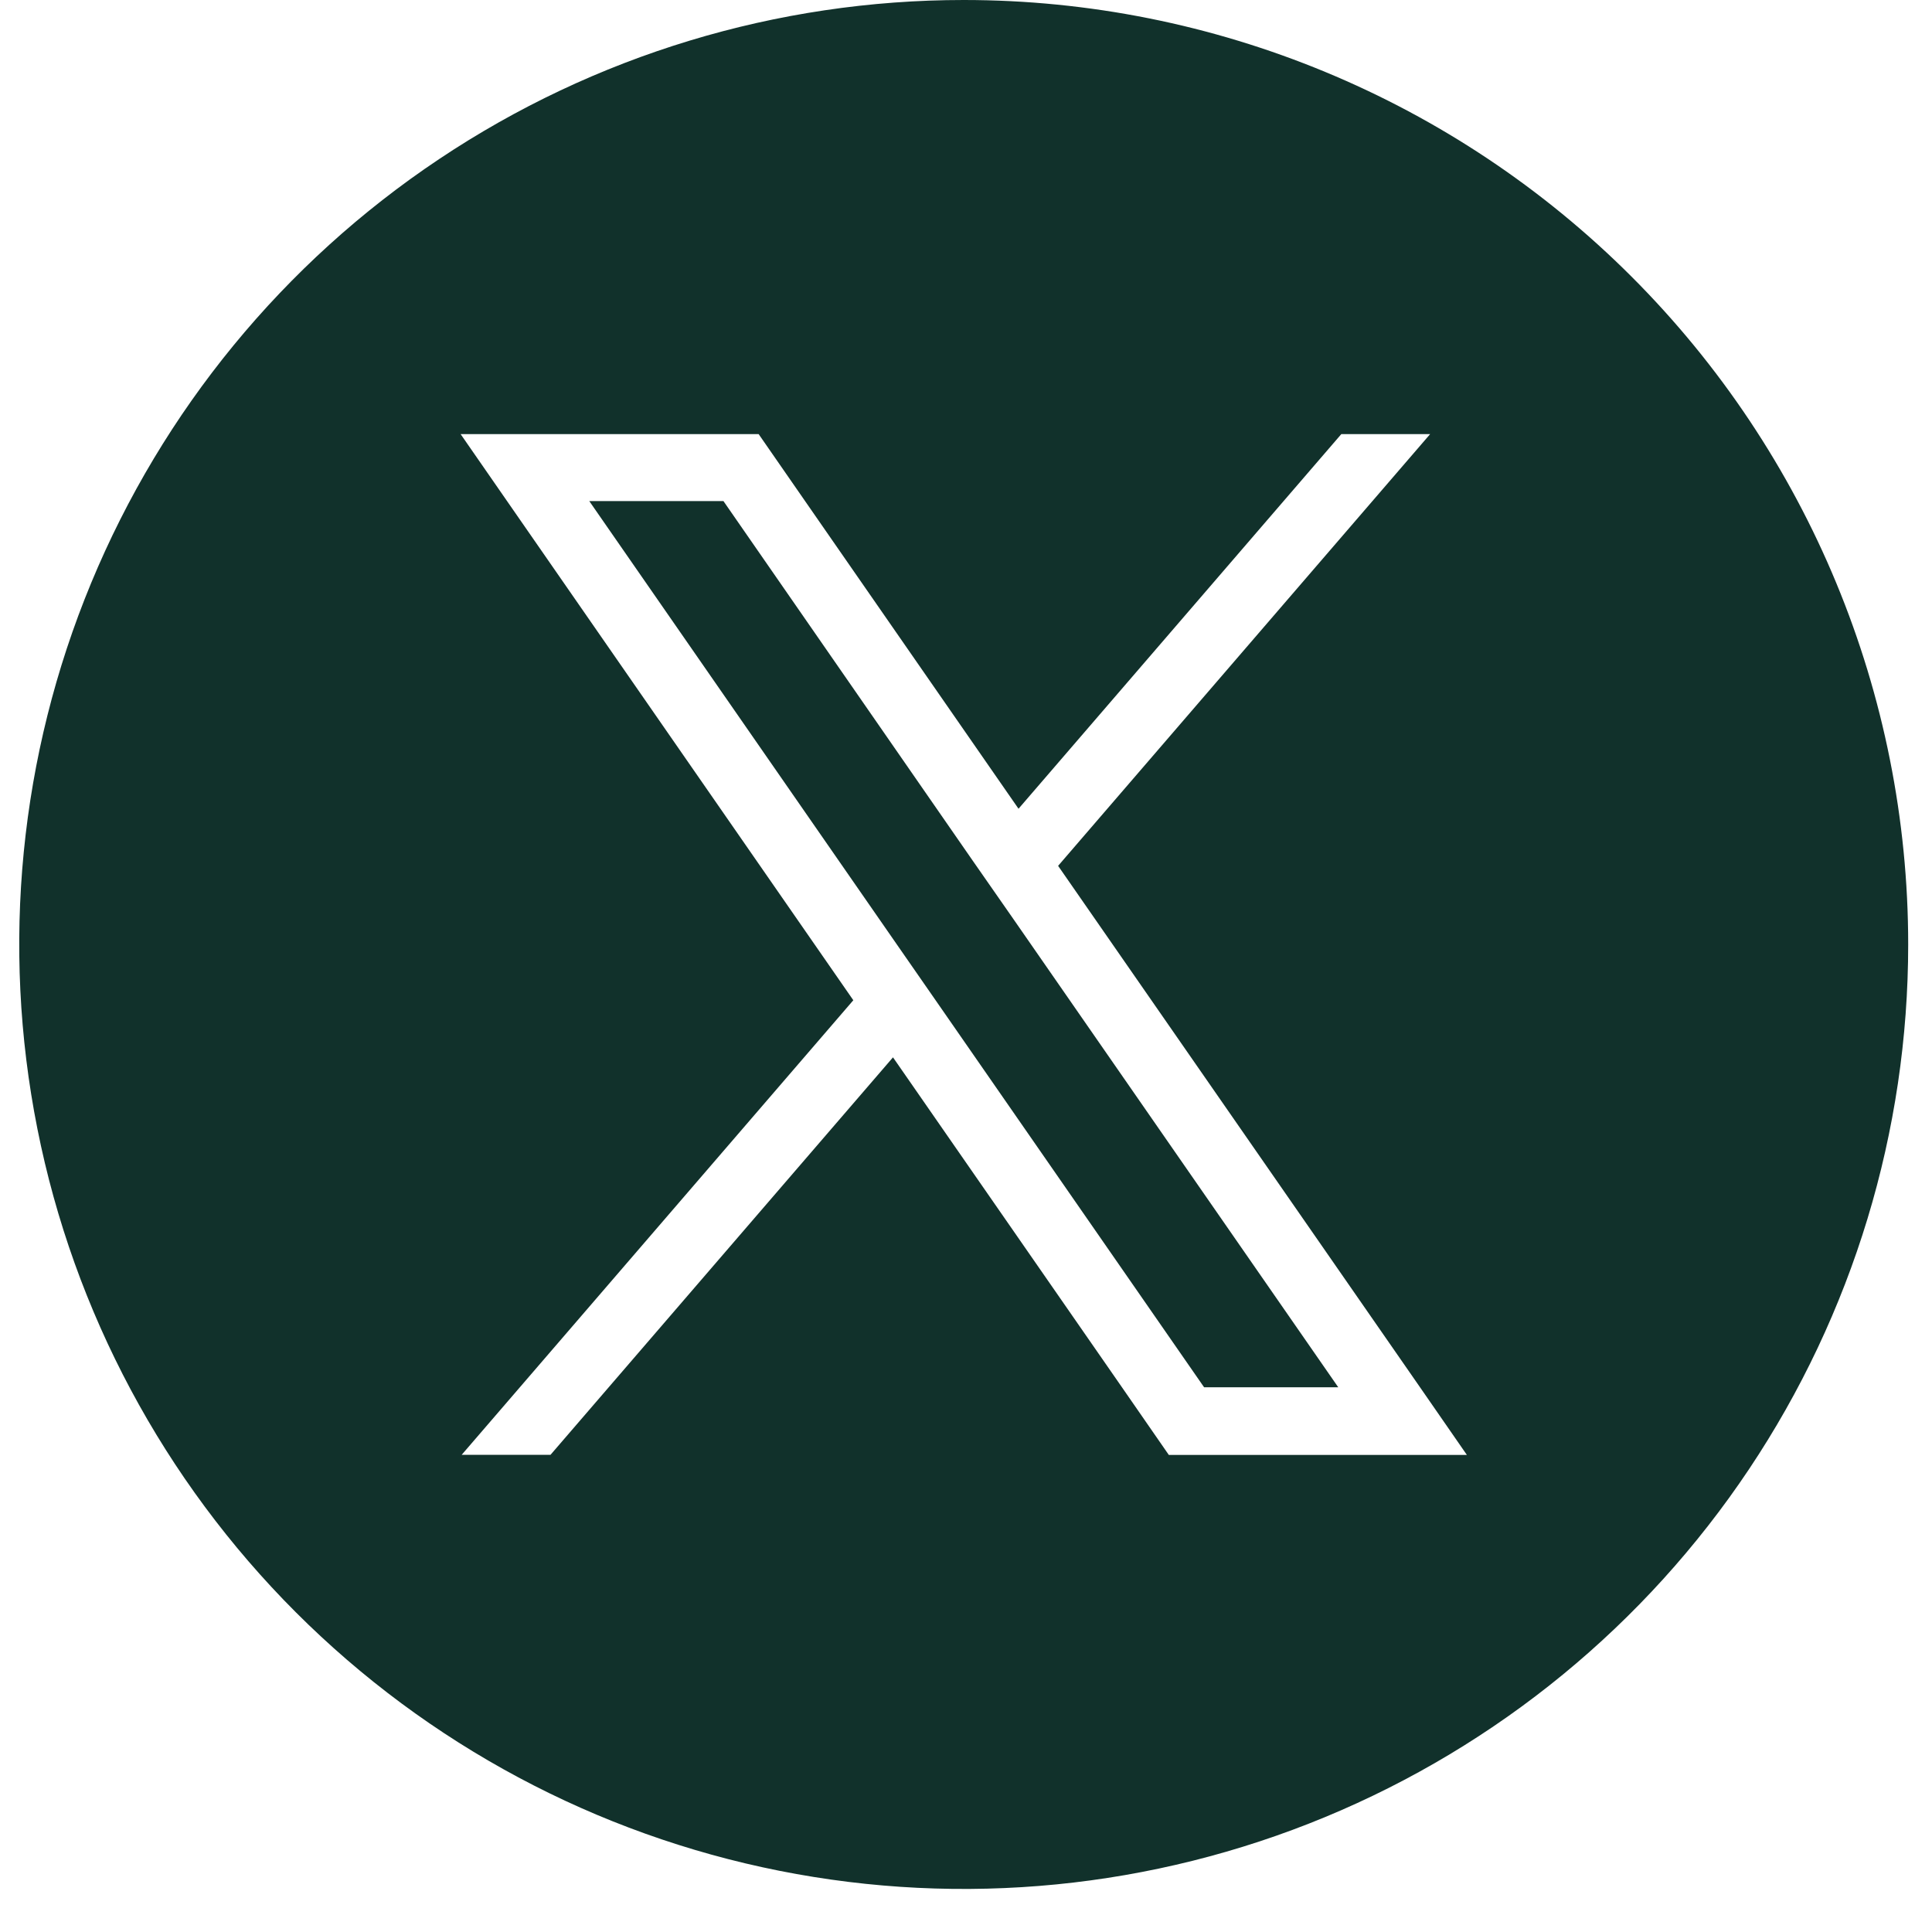 <svg width="43" height="43" viewBox="0 0 43 43" fill="none" xmlns="http://www.w3.org/2000/svg">
<path d="M21.658 19.168L16.101 11.152H13.115L20.005 21.084L20.887 22.354L26.799 30.876H29.785L22.541 20.435L21.658 19.168Z" fill="#11312B"/>
<path d="M21.449 0C17.291 0 13.227 1.233 9.77 3.543C6.313 5.852 3.619 9.136 2.028 12.977C0.437 16.818 0.021 21.044 0.832 25.122C1.643 29.2 3.645 32.945 6.585 35.885C9.525 38.825 13.27 40.827 17.348 41.638C21.425 42.449 25.652 42.033 29.493 40.442C33.334 38.851 36.617 36.157 38.927 32.7C41.237 29.243 42.47 25.179 42.47 21.021C42.47 15.446 40.255 10.099 36.313 6.157C32.371 2.215 27.024 0 21.449 0ZM30.824 32.382H26.014L24.975 30.882L19.875 23.533L12.252 32.38H10.275L18.992 22.262L11.292 11.162L10.252 9.662H16.885L17.925 11.162L22.669 18L29.853 9.662H31.83L23.55 19.271L31.609 30.882L32.648 32.382H30.824Z" fill="#11312B"/>
</svg>

